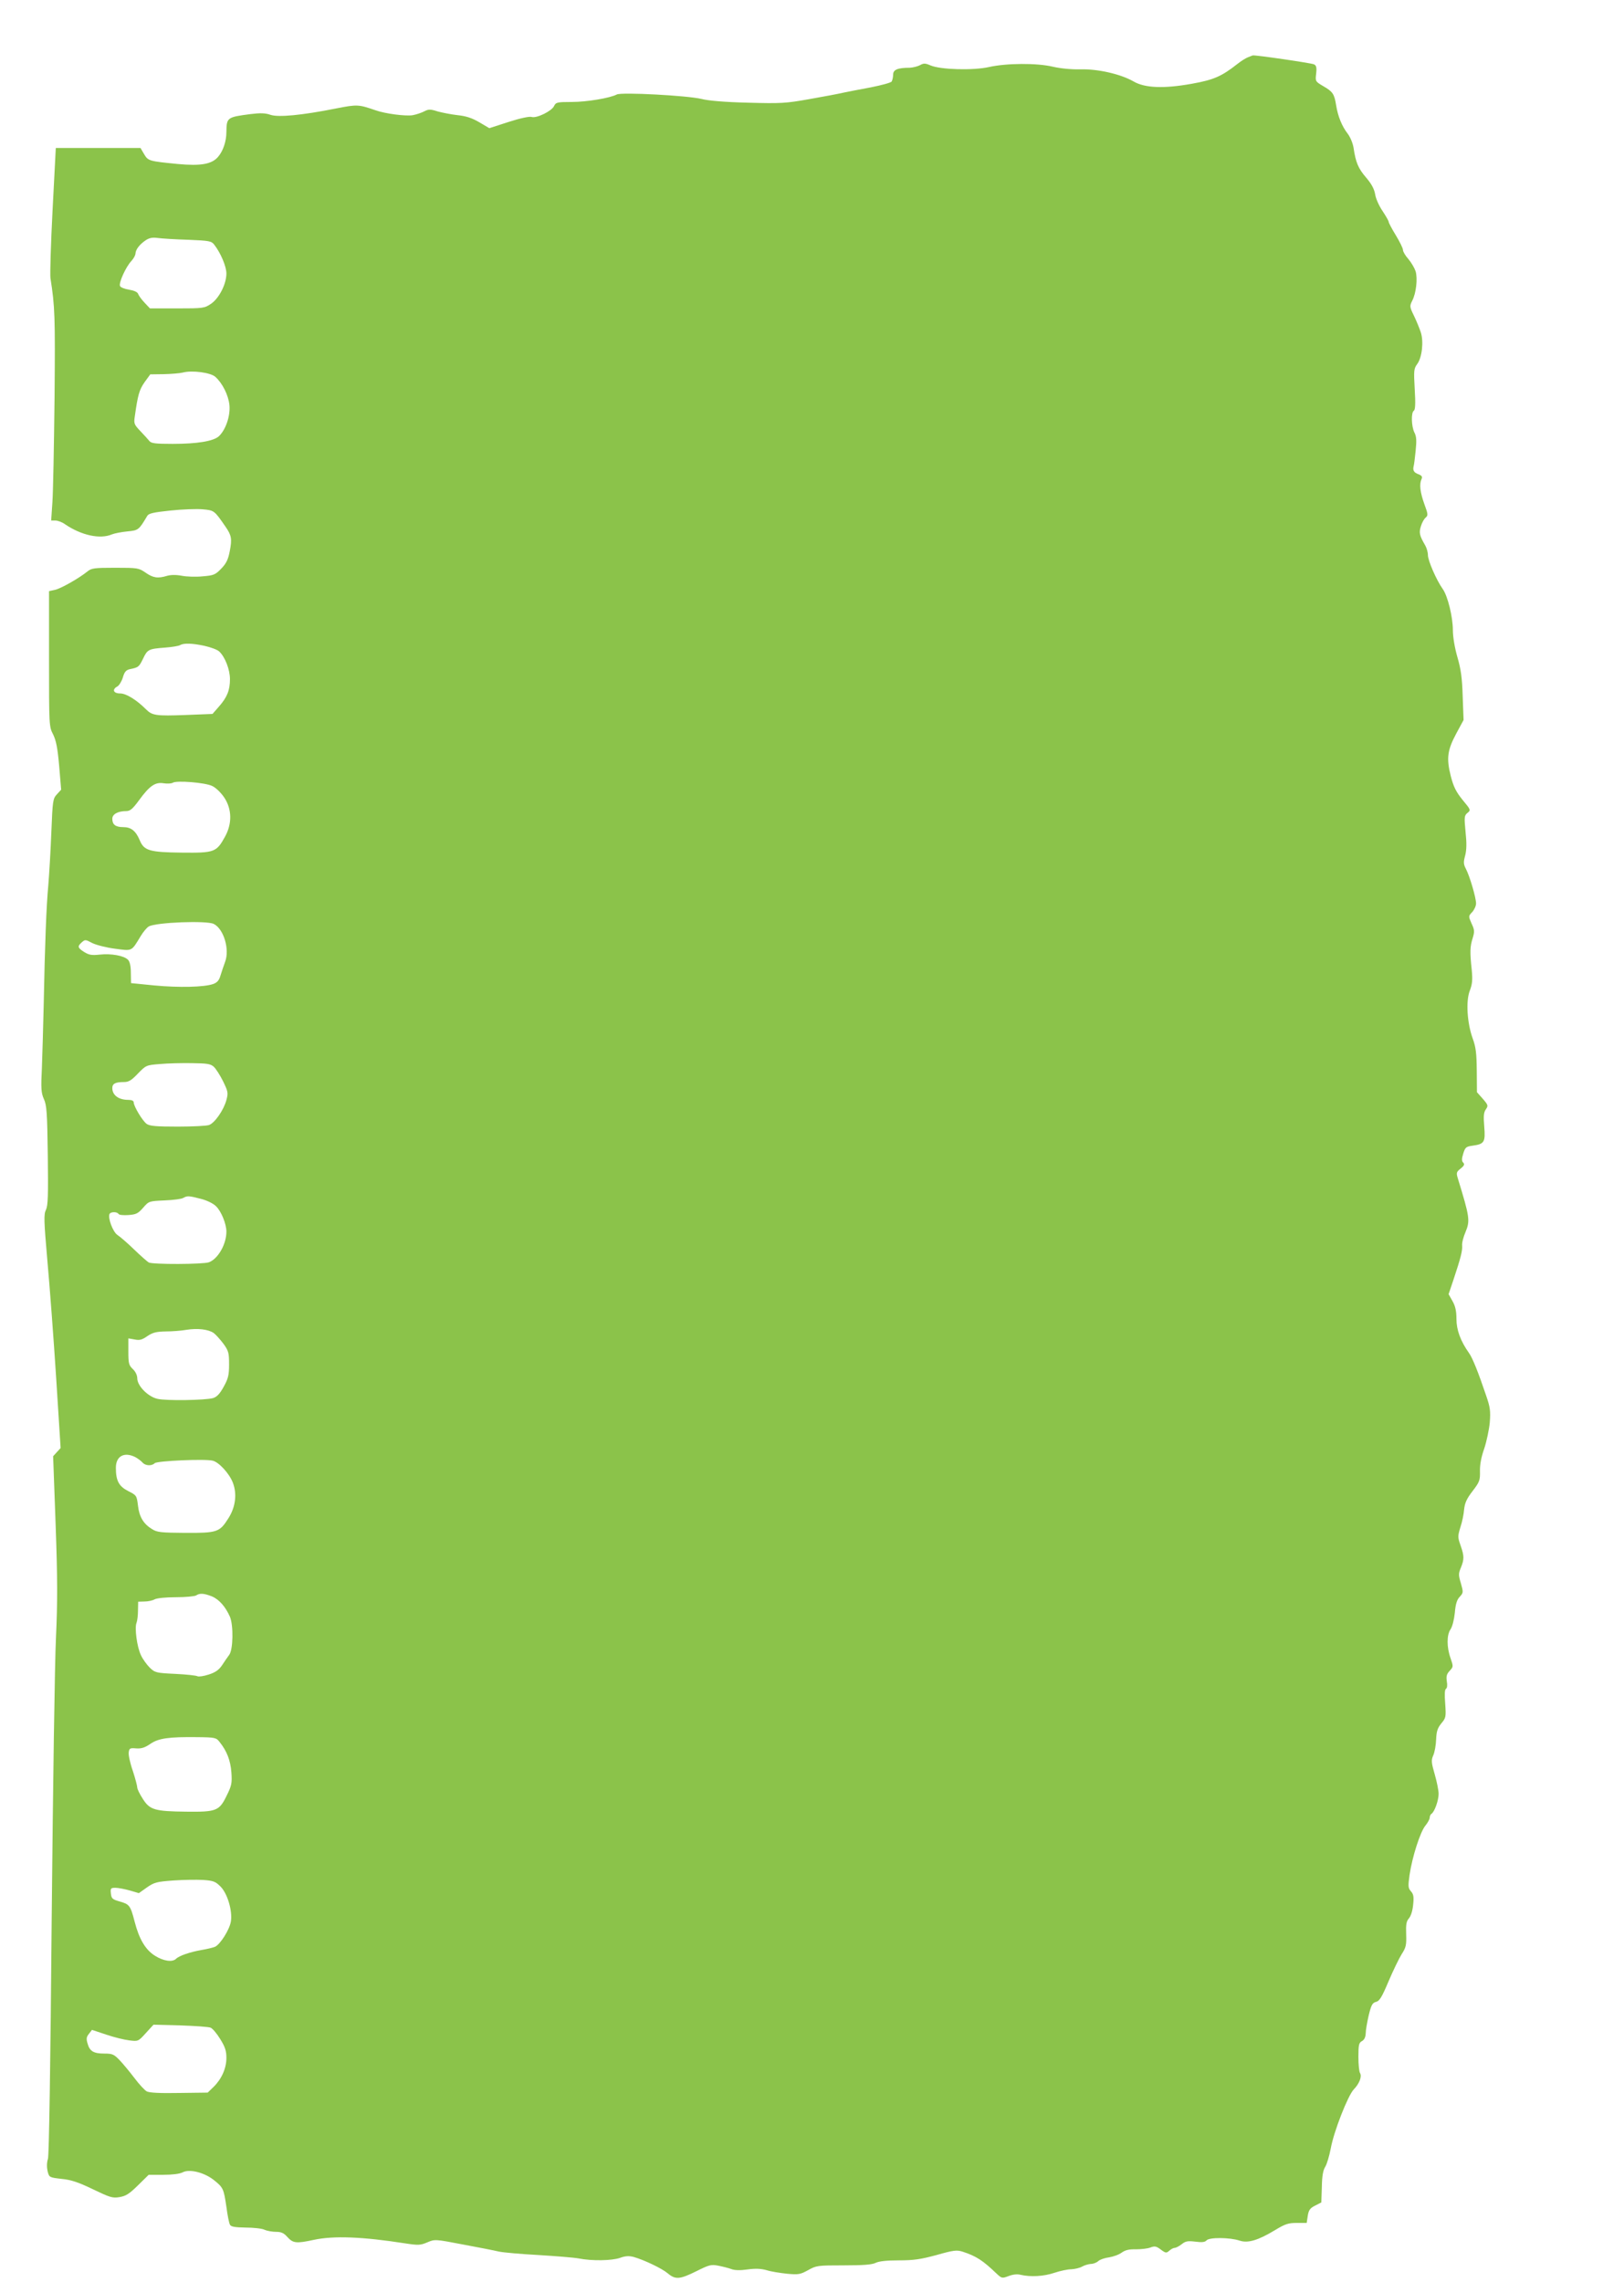 <?xml version="1.0" standalone="no"?>
<!DOCTYPE svg PUBLIC "-//W3C//DTD SVG 20010904//EN"
 "http://www.w3.org/TR/2001/REC-SVG-20010904/DTD/svg10.dtd">
<svg version="1.0" xmlns="http://www.w3.org/2000/svg"
 width="911pt" height="1280pt" viewBox="0 0 911 1280"
 preserveAspectRatio="xMidYMid meet">
<g transform="translate(0,1280) scale(0.1,-0.1)"
fill="#8bc34a" stroke="none">
<path d="M7001 12479 c-13 -5 -40 -22 -60 -38 -89 -70 -133 -89 -256 -111
-156 -28 -263 -24 -326 13 -71 41 -200 71 -299 68 -52 -1 -112 5 -155 15 -89
21 -259 20 -357 -2 -88 -20 -272 -15 -328 9 -30 13 -39 13 -60 1 -14 -7 -39
-13 -56 -14 -69 0 -94 -11 -94 -39 0 -14 -4 -31 -8 -38 -4 -7 -57 -21 -117
-33 -61 -11 -130 -25 -155 -30 -25 -6 -110 -22 -190 -36 -134 -24 -161 -25
-345 -20 -127 3 -222 11 -260 21 -78 19 -449 39 -475 25 -38 -20 -168 -42
-253 -42 -82 0 -89 -2 -99 -23 -13 -28 -98 -70 -126 -61 -12 4 -64 -7 -129
-28 l-108 -35 -56 33 c-41 24 -74 35 -122 40 -36 4 -86 14 -112 21 -40 13 -51
13 -74 1 -15 -8 -44 -18 -65 -22 -39 -7 -156 8 -211 28 -93 32 -101 33 -218
10 -195 -39 -326 -51 -370 -36 -29 10 -56 11 -112 4 -131 -17 -134 -19 -135
-100 0 -52 -18 -106 -46 -139 -35 -42 -97 -53 -226 -41 -163 16 -167 17 -190
56 l-20 34 -237 0 -238 0 -18 -347 c-10 -192 -15 -364 -12 -383 25 -160 27
-213 23 -670 -3 -267 -8 -531 -12 -587 l-7 -103 24 0 c13 0 38 -9 54 -21 91
-62 196 -85 262 -57 15 6 55 14 88 17 62 6 64 8 111 87 8 14 34 20 130 30 65
7 147 10 181 7 65 -6 65 -6 129 -99 33 -48 36 -68 23 -135 -9 -48 -20 -70 -48
-99 -33 -34 -42 -38 -104 -43 -37 -4 -90 -2 -116 3 -31 6 -62 6 -83 0 -53 -16
-79 -12 -122 18 -38 26 -44 27 -170 27 -117 0 -133 -2 -156 -21 -47 -38 -149
-96 -182 -103 l-33 -7 0 -379 c0 -375 0 -381 23 -425 17 -35 25 -76 34 -178
l11 -132 -24 -26 c-22 -24 -24 -34 -31 -212 -4 -103 -12 -236 -17 -297 -11
-117 -19 -324 -26 -675 -3 -118 -7 -276 -10 -350 -6 -116 -4 -141 11 -175 16
-34 19 -78 22 -316 3 -225 1 -282 -10 -305 -13 -26 -12 -60 8 -289 13 -143 35
-437 49 -654 l25 -394 -21 -23 -21 -23 14 -383 c11 -306 11 -433 2 -633 -7
-137 -17 -844 -24 -1570 -7 -842 -15 -1333 -21 -1355 -7 -22 -7 -48 -2 -70 9
-35 10 -35 79 -43 53 -5 94 -19 175 -58 96 -46 110 -51 150 -44 36 6 55 19
103 66 l60 59 82 0 c50 0 92 5 109 14 38 20 121 -1 174 -43 53 -42 56 -49 71
-151 6 -47 15 -92 20 -100 5 -11 27 -15 86 -16 44 0 92 -5 107 -12 16 -7 45
-12 66 -12 29 0 44 -7 64 -30 31 -34 50 -36 147 -15 111 24 272 18 515 -20 72
-11 84 -10 122 6 42 18 44 18 200 -12 87 -16 178 -34 203 -40 25 -5 124 -14
220 -19 96 -6 198 -14 225 -19 75 -15 187 -13 233 3 30 11 50 12 77 5 59 -17
158 -64 191 -92 43 -36 67 -34 160 12 72 36 83 39 124 31 25 -5 57 -13 73 -19
18 -7 49 -8 90 -2 44 6 75 5 107 -4 25 -8 77 -16 115 -20 64 -6 74 -4 118 20
46 26 53 27 200 27 110 0 159 4 179 14 18 9 62 14 130 14 84 0 123 6 212 30
95 27 113 29 145 19 77 -25 114 -49 191 -123 29 -27 31 -28 68 -14 23 9 49 12
67 7 56 -13 130 -9 189 11 33 11 75 20 95 20 20 1 47 7 61 15 14 8 36 14 49
15 14 0 32 7 42 16 10 9 37 18 61 21 24 4 55 15 71 27 20 14 41 19 80 18 28 0
65 4 80 10 24 9 33 8 58 -11 28 -21 32 -21 48 -7 10 9 23 16 30 16 7 0 25 9
39 20 22 18 35 20 77 15 38 -5 54 -3 63 7 15 18 130 17 185 -1 47 -16 104 1
200 59 56 34 74 40 121 40 l56 0 6 40 c5 32 13 43 41 57 l35 18 3 87 c1 62 7
94 19 113 9 14 23 61 31 103 17 95 96 296 129 331 32 33 47 73 35 92 -5 8 -9
49 -9 91 0 67 3 79 20 88 13 7 20 22 21 43 0 18 8 63 17 102 14 58 21 70 41
75 19 4 33 27 70 115 26 61 59 129 74 153 24 37 27 51 25 111 -2 55 1 73 15
89 11 12 21 43 24 76 5 46 2 60 -12 76 -16 18 -17 28 -8 92 15 102 60 242 89
277 13 16 24 36 24 44 0 9 5 19 10 22 17 11 40 75 40 112 0 19 -10 69 -22 110
-19 66 -20 79 -8 106 8 18 15 58 16 89 2 46 8 64 29 90 26 31 27 36 22 110 -4
51 -3 80 4 84 7 4 9 21 5 42 -4 29 -1 41 16 59 21 23 21 24 5 71 -22 61 -22
131 0 162 10 15 20 54 24 93 4 49 12 74 28 90 20 22 20 25 6 75 -14 46 -14 55
0 88 19 47 19 65 -2 125 -16 45 -16 51 -1 101 10 29 19 74 21 100 4 37 14 60
48 104 39 51 42 60 41 111 -1 36 7 79 24 127 13 39 27 105 31 146 5 65 2 86
-20 150 -43 128 -77 213 -96 239 -48 68 -71 130 -71 192 0 44 -6 72 -22 100
l-22 39 26 77 c43 129 52 167 50 195 -2 15 7 49 19 77 26 63 24 82 -43 300
-10 32 -8 37 16 56 20 16 23 24 14 33 -9 9 -9 21 0 50 11 36 16 40 52 45 67 9
73 20 66 107 -5 59 -3 80 9 97 14 20 13 24 -17 59 l-33 37 -1 121 c-1 98 -5
132 -23 181 -31 86 -39 209 -16 268 14 36 16 61 11 114 -11 102 -10 134 5 180
11 37 11 46 -6 82 -18 41 -18 42 3 64 12 13 22 35 22 49 0 32 -35 152 -57 194
-14 27 -14 38 -4 75 8 32 9 69 2 133 -8 83 -7 91 11 106 19 15 19 17 -27 72
-37 46 -51 73 -67 135 -25 100 -19 145 32 240 l40 74 -5 133 c-3 103 -10 153
-30 221 -15 52 -25 113 -25 149 0 75 -29 193 -57 232 -35 49 -83 159 -83 190
0 16 -7 40 -15 54 -33 57 -36 72 -24 109 6 20 18 41 27 48 13 11 13 19 -8 75
-24 67 -29 112 -16 140 6 14 2 20 -18 28 -25 9 -32 22 -26 45 2 6 7 44 11 85
6 58 5 82 -7 104 -17 35 -19 112 -3 122 8 5 10 40 5 120 -6 106 -5 116 14 142
27 36 37 126 20 178 -7 21 -24 63 -38 92 -25 51 -25 55 -10 85 22 42 31 124
19 165 -6 18 -24 49 -40 68 -17 19 -31 42 -31 52 0 9 -18 46 -40 82 -22 36
-40 70 -40 75 0 6 -16 33 -35 62 -19 28 -38 70 -41 93 -5 29 -20 58 -50 93
-45 52 -59 86 -71 167 -4 26 -18 60 -33 80 -32 41 -55 97 -65 160 -10 63 -19
76 -71 106 -46 27 -46 28 -41 71 4 34 1 46 -12 52 -13 7 -334 54 -344 50 -1 0
-13 -5 -26 -10z m-5946 -1024 c120 -5 131 -7 147 -28 36 -46 68 -122 68 -161
0 -60 -41 -139 -86 -170 -37 -25 -43 -26 -191 -26 l-152 0 -31 33 c-16 17 -32
39 -35 48 -4 11 -22 19 -51 24 -26 4 -48 13 -51 21 -7 19 33 107 64 140 13 14
23 33 23 42 1 22 23 51 57 74 21 14 39 17 68 13 22 -3 99 -8 170 -10z m153
-769 c40 -36 73 -102 79 -158 6 -61 -21 -140 -60 -176 -31 -27 -121 -42 -258
-42 -97 0 -121 3 -131 16 -7 9 -30 34 -51 56 -34 36 -37 42 -31 81 17 121 25
150 55 193 l32 44 76 1 c42 1 90 5 106 9 52 14 157 0 183 -24z m-61 -1509 c35
-8 71 -21 82 -31 33 -30 61 -102 61 -156 0 -62 -16 -102 -63 -155 l-35 -40
-153 -6 c-162 -6 -185 -3 -219 31 -54 54 -112 90 -146 90 -38 0 -47 22 -16 39
10 5 24 28 31 50 9 32 18 42 39 47 49 10 52 13 74 58 25 53 31 56 123 63 39 3
77 9 85 14 21 12 66 11 137 -4z m43 -786 c20 -9 49 -37 68 -65 43 -65 45 -146
4 -220 -48 -87 -59 -91 -243 -89 -180 2 -211 11 -235 69 -22 53 -49 74 -92 74
-44 0 -62 14 -62 47 0 26 32 43 78 43 22 0 36 12 72 61 59 81 91 103 138 95
20 -3 43 -2 51 3 21 14 182 1 221 -18z m9 -774 c56 -28 90 -142 64 -212 -8
-22 -20 -57 -26 -77 -8 -28 -19 -40 -41 -48 -51 -18 -193 -21 -331 -8 l-130
13 -1 58 c0 38 -6 63 -16 73 -22 23 -95 36 -158 29 -45 -5 -61 -2 -87 14 -38
24 -40 32 -14 55 18 16 21 16 58 -4 22 -11 80 -26 128 -32 99 -13 91 -17 145
72 14 23 34 47 45 53 41 23 325 34 364 14z m0 -801 c12 -11 35 -47 52 -81 28
-58 30 -65 19 -106 -15 -56 -65 -128 -97 -140 -13 -5 -93 -9 -176 -9 -119 0
-157 3 -174 15 -23 16 -73 99 -73 121 0 9 -11 14 -31 14 -53 0 -89 26 -89 66
0 25 17 34 65 34 27 0 42 9 79 48 45 46 46 47 123 53 43 4 124 6 179 5 86 -1
105 -4 123 -20z m-73 -741 c33 -8 70 -26 85 -41 30 -28 59 -100 59 -143 0 -71
-47 -153 -98 -172 -32 -12 -317 -13 -338 -1 -8 5 -46 38 -82 73 -37 36 -79 72
-93 81 -26 17 -56 98 -44 119 8 12 42 12 50 -1 3 -6 29 -8 56 -6 43 3 54 9 82
41 32 37 33 37 120 41 49 2 96 8 105 14 23 13 32 12 98 -5z m73 -753 c12 -9
37 -37 55 -61 28 -39 31 -50 31 -115 0 -60 -5 -80 -30 -125 -22 -40 -38 -57
-60 -64 -43 -12 -263 -16 -312 -4 -53 12 -113 73 -113 115 0 17 -10 38 -25 52
-22 21 -25 31 -25 98 l0 74 35 -6 c28 -6 42 -2 72 19 30 20 50 25 103 26 36 0
88 4 115 9 64 10 124 3 154 -18z m-440 -696 c15 -8 33 -22 40 -30 16 -19 52
-21 69 -4 13 13 283 25 325 14 35 -8 94 -73 113 -123 25 -64 15 -139 -26 -202
-48 -76 -62 -81 -242 -80 -134 1 -157 3 -185 21 -48 29 -72 69 -79 132 -7 56
-8 58 -54 81 -53 27 -70 58 -70 131 0 66 47 91 109 60z m429 -781 c41 -17 77
-58 102 -115 20 -48 18 -183 -4 -213 -9 -12 -27 -38 -40 -58 -18 -27 -38 -41
-76 -53 -28 -9 -56 -13 -63 -9 -7 4 -62 10 -124 13 -107 5 -114 7 -143 35 -16
16 -39 47 -49 69 -23 47 -37 156 -25 183 4 10 8 41 8 68 l1 50 35 1 c19 0 45
5 57 12 13 7 63 12 120 12 54 0 105 5 113 10 21 14 44 12 88 -5z m43 -816 c42
-52 62 -105 67 -172 4 -60 2 -73 -27 -131 -41 -85 -58 -91 -227 -89 -176 2
-204 10 -243 72 -17 26 -31 55 -31 63 0 9 -11 51 -25 94 -15 42 -25 89 -23
103 3 24 7 26 42 23 29 -2 48 4 79 25 46 32 103 40 266 38 97 -1 104 -3 122
-26z m6 -812 c39 -39 68 -137 58 -197 -8 -46 -60 -128 -89 -141 -12 -5 -46
-13 -76 -18 -63 -11 -125 -32 -142 -49 -21 -21 -72 -13 -119 17 -53 33 -89 94
-114 192 -23 89 -29 97 -83 112 -42 12 -47 17 -50 45 -3 29 -1 32 26 32 15 0
51 -7 80 -15 l51 -15 45 32 c42 29 55 32 148 39 57 4 132 5 168 3 57 -4 69 -9
97 -37z m-55 -792 c10 -4 34 -32 53 -63 28 -45 35 -67 35 -106 0 -59 -27 -119
-72 -163 l-33 -32 -160 -2 c-110 -2 -167 1 -182 9 -12 7 -43 40 -69 75 -26 34
-63 79 -83 100 -32 33 -40 37 -86 37 -60 0 -82 13 -94 57 -8 26 -6 37 8 54
l17 22 81 -27 c44 -15 102 -29 129 -32 48 -6 50 -6 92 41 l43 47 152 -4 c84
-3 160 -8 169 -13z"/>
</g>
</svg>
